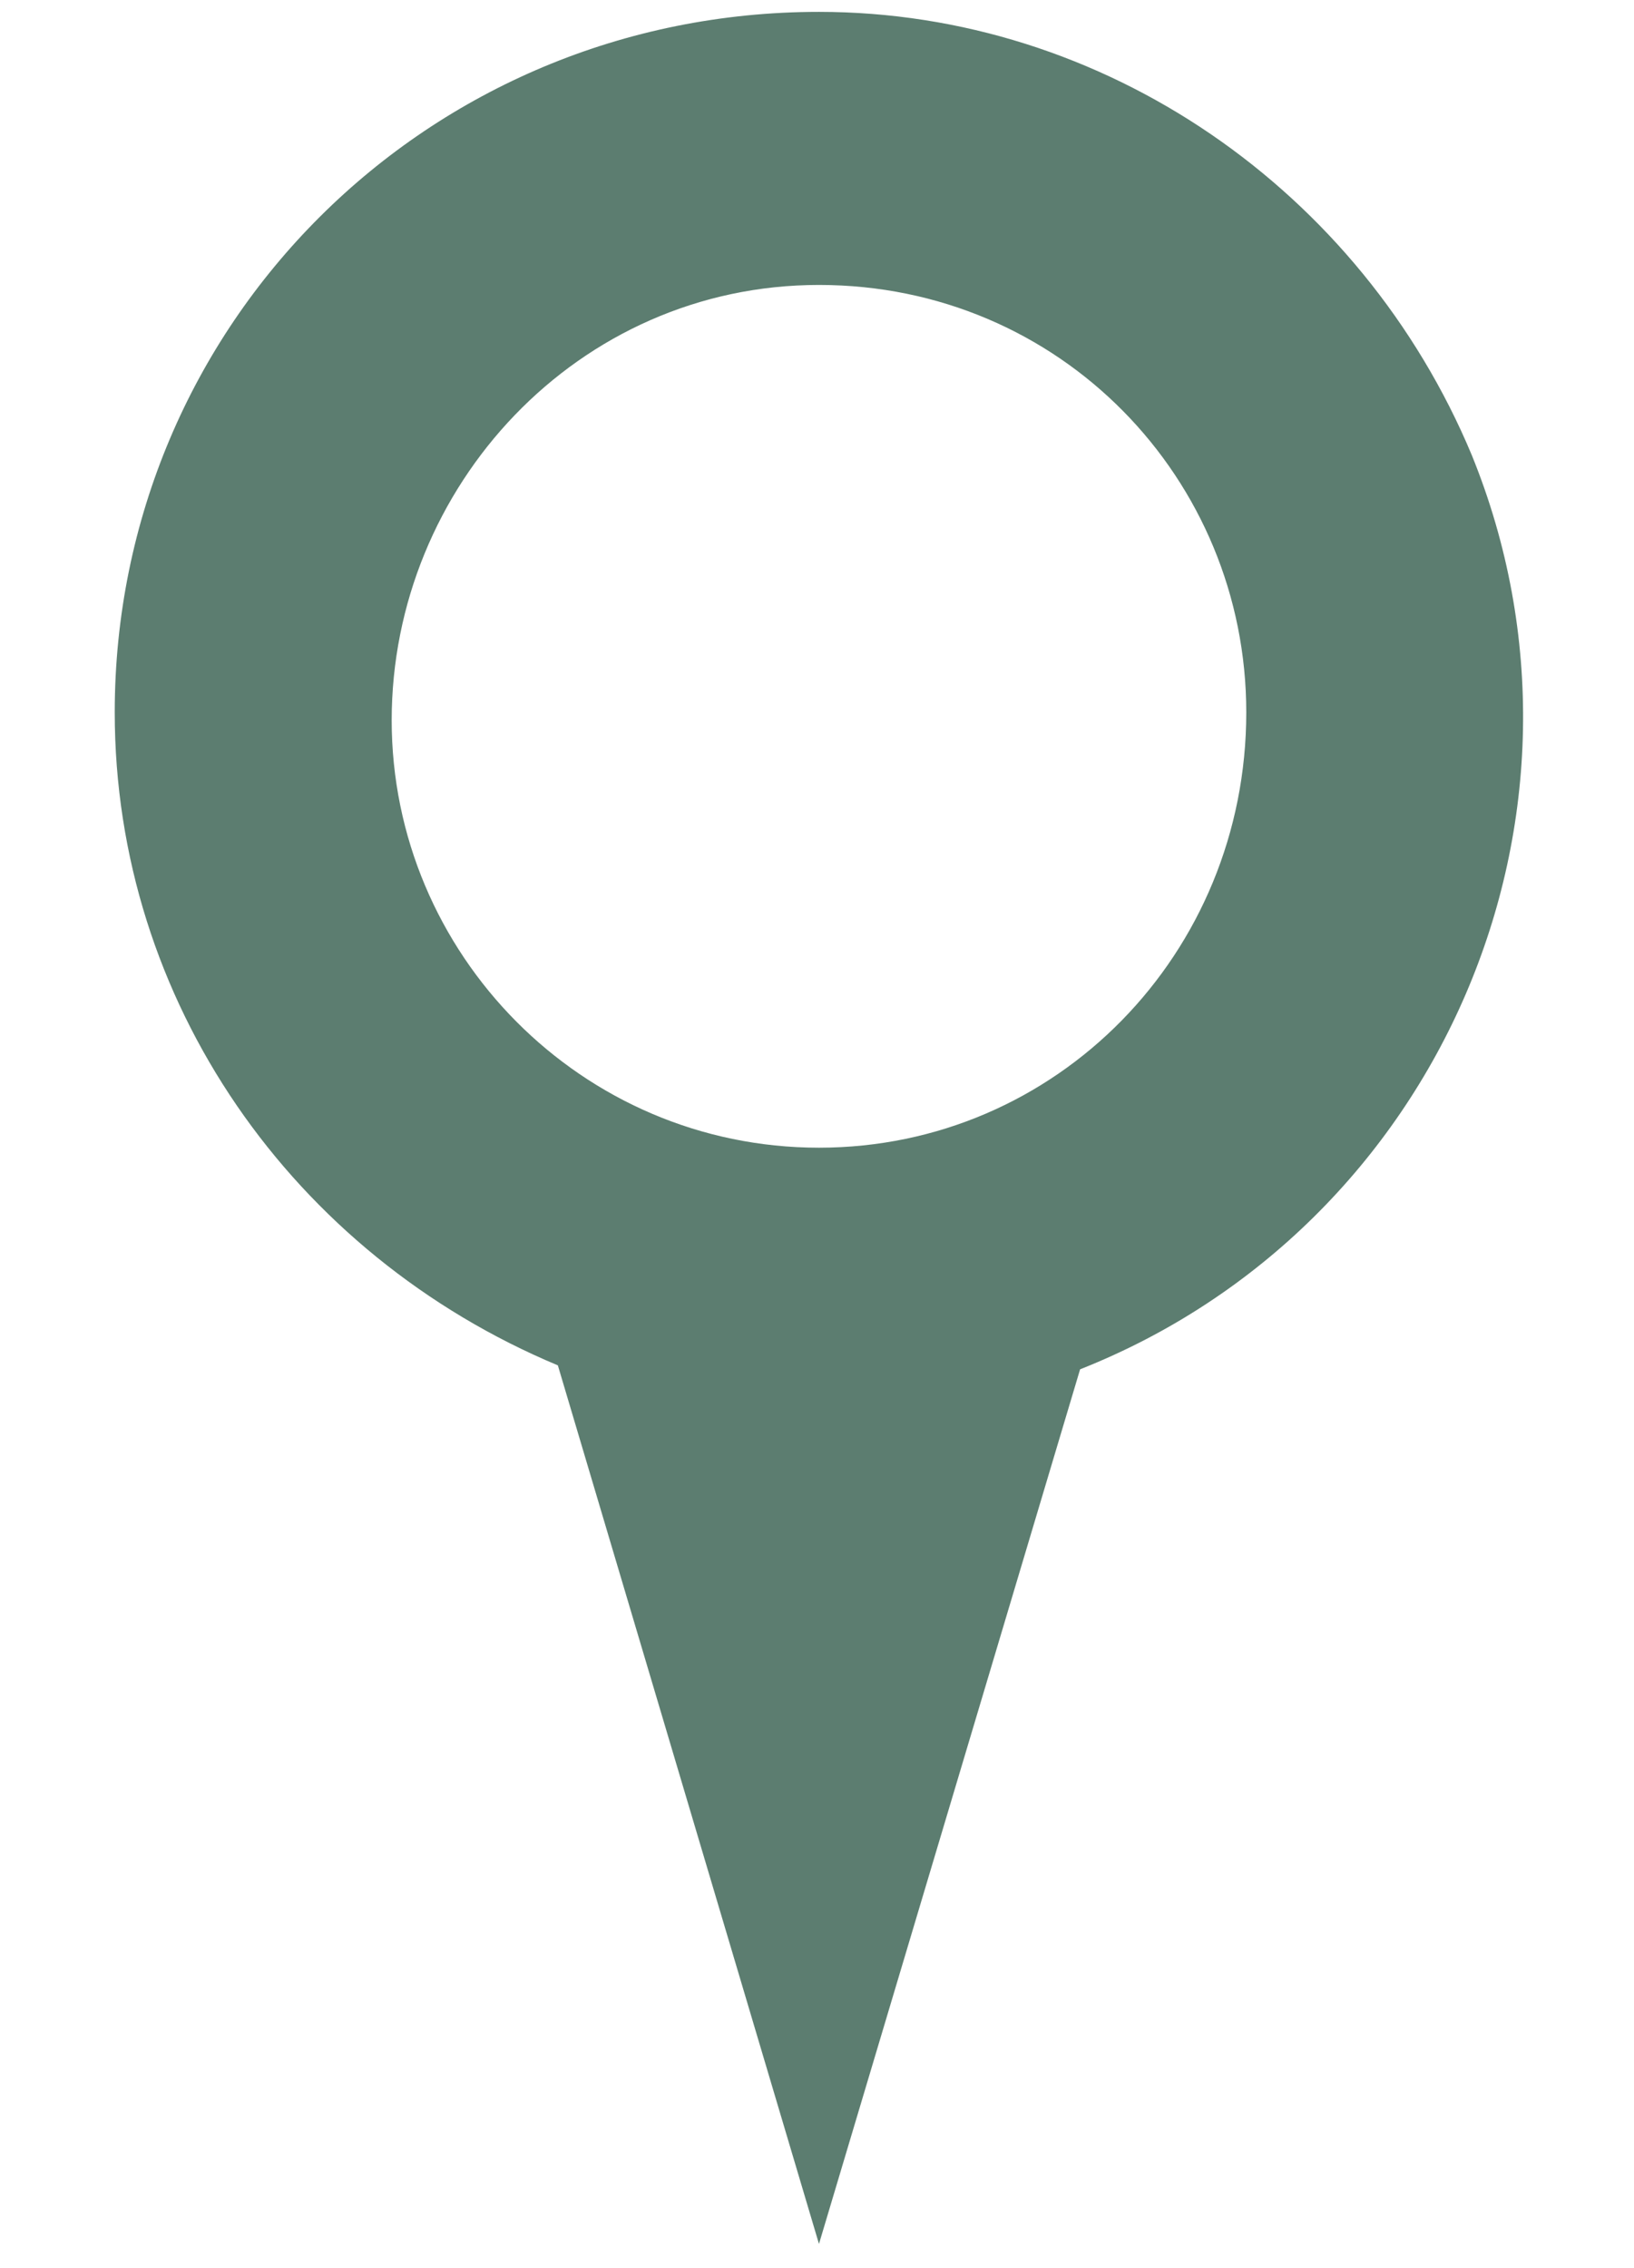 <?xml version="1.0" encoding="utf-8"?>
<!-- Generator: Adobe Illustrator 25.2.1, SVG Export Plug-In . SVG Version: 6.00 Build 0)  -->
<svg version="1.1" id="Lager_1" xmlns="http://www.w3.org/2000/svg" xmlns:xlink="http://www.w3.org/1999/xlink" x="0px" y="0px"
	 width="41.3px" height="57.3px" viewBox="0 0 41.3 57.3" style="enable-background:new 0 0 41.3 57.3;" xml:space="preserve">
<style type="text/css">
	.st0{fill:#5C7D70;}
</style>
<g>
	<g>
		<g>
			<g>
				<g id="Map_Point_1">
					<path id="Path_488" class="st0" d="M20.7,0.3C10.8,0.3,2.9,8.2,2.9,18c0,7.3,4.5,13.7,11.2,16.5l6.6,22.2l6.6-22.1
						c9.1-3.6,13.6-14,9.9-23.1C34.4,4.8,27.9,0.3,20.7,0.3z M20.7,29c-6,0-10.8-4.9-10.8-10.8S14.6,7.2,20.7,7.2S31.5,12.1,31.5,18
						l0,0C31.5,24.1,26.7,29,20.7,29L20.7,29z"/>
				</g>
			</g>
		</g>
	</g>
</g>
</svg>

